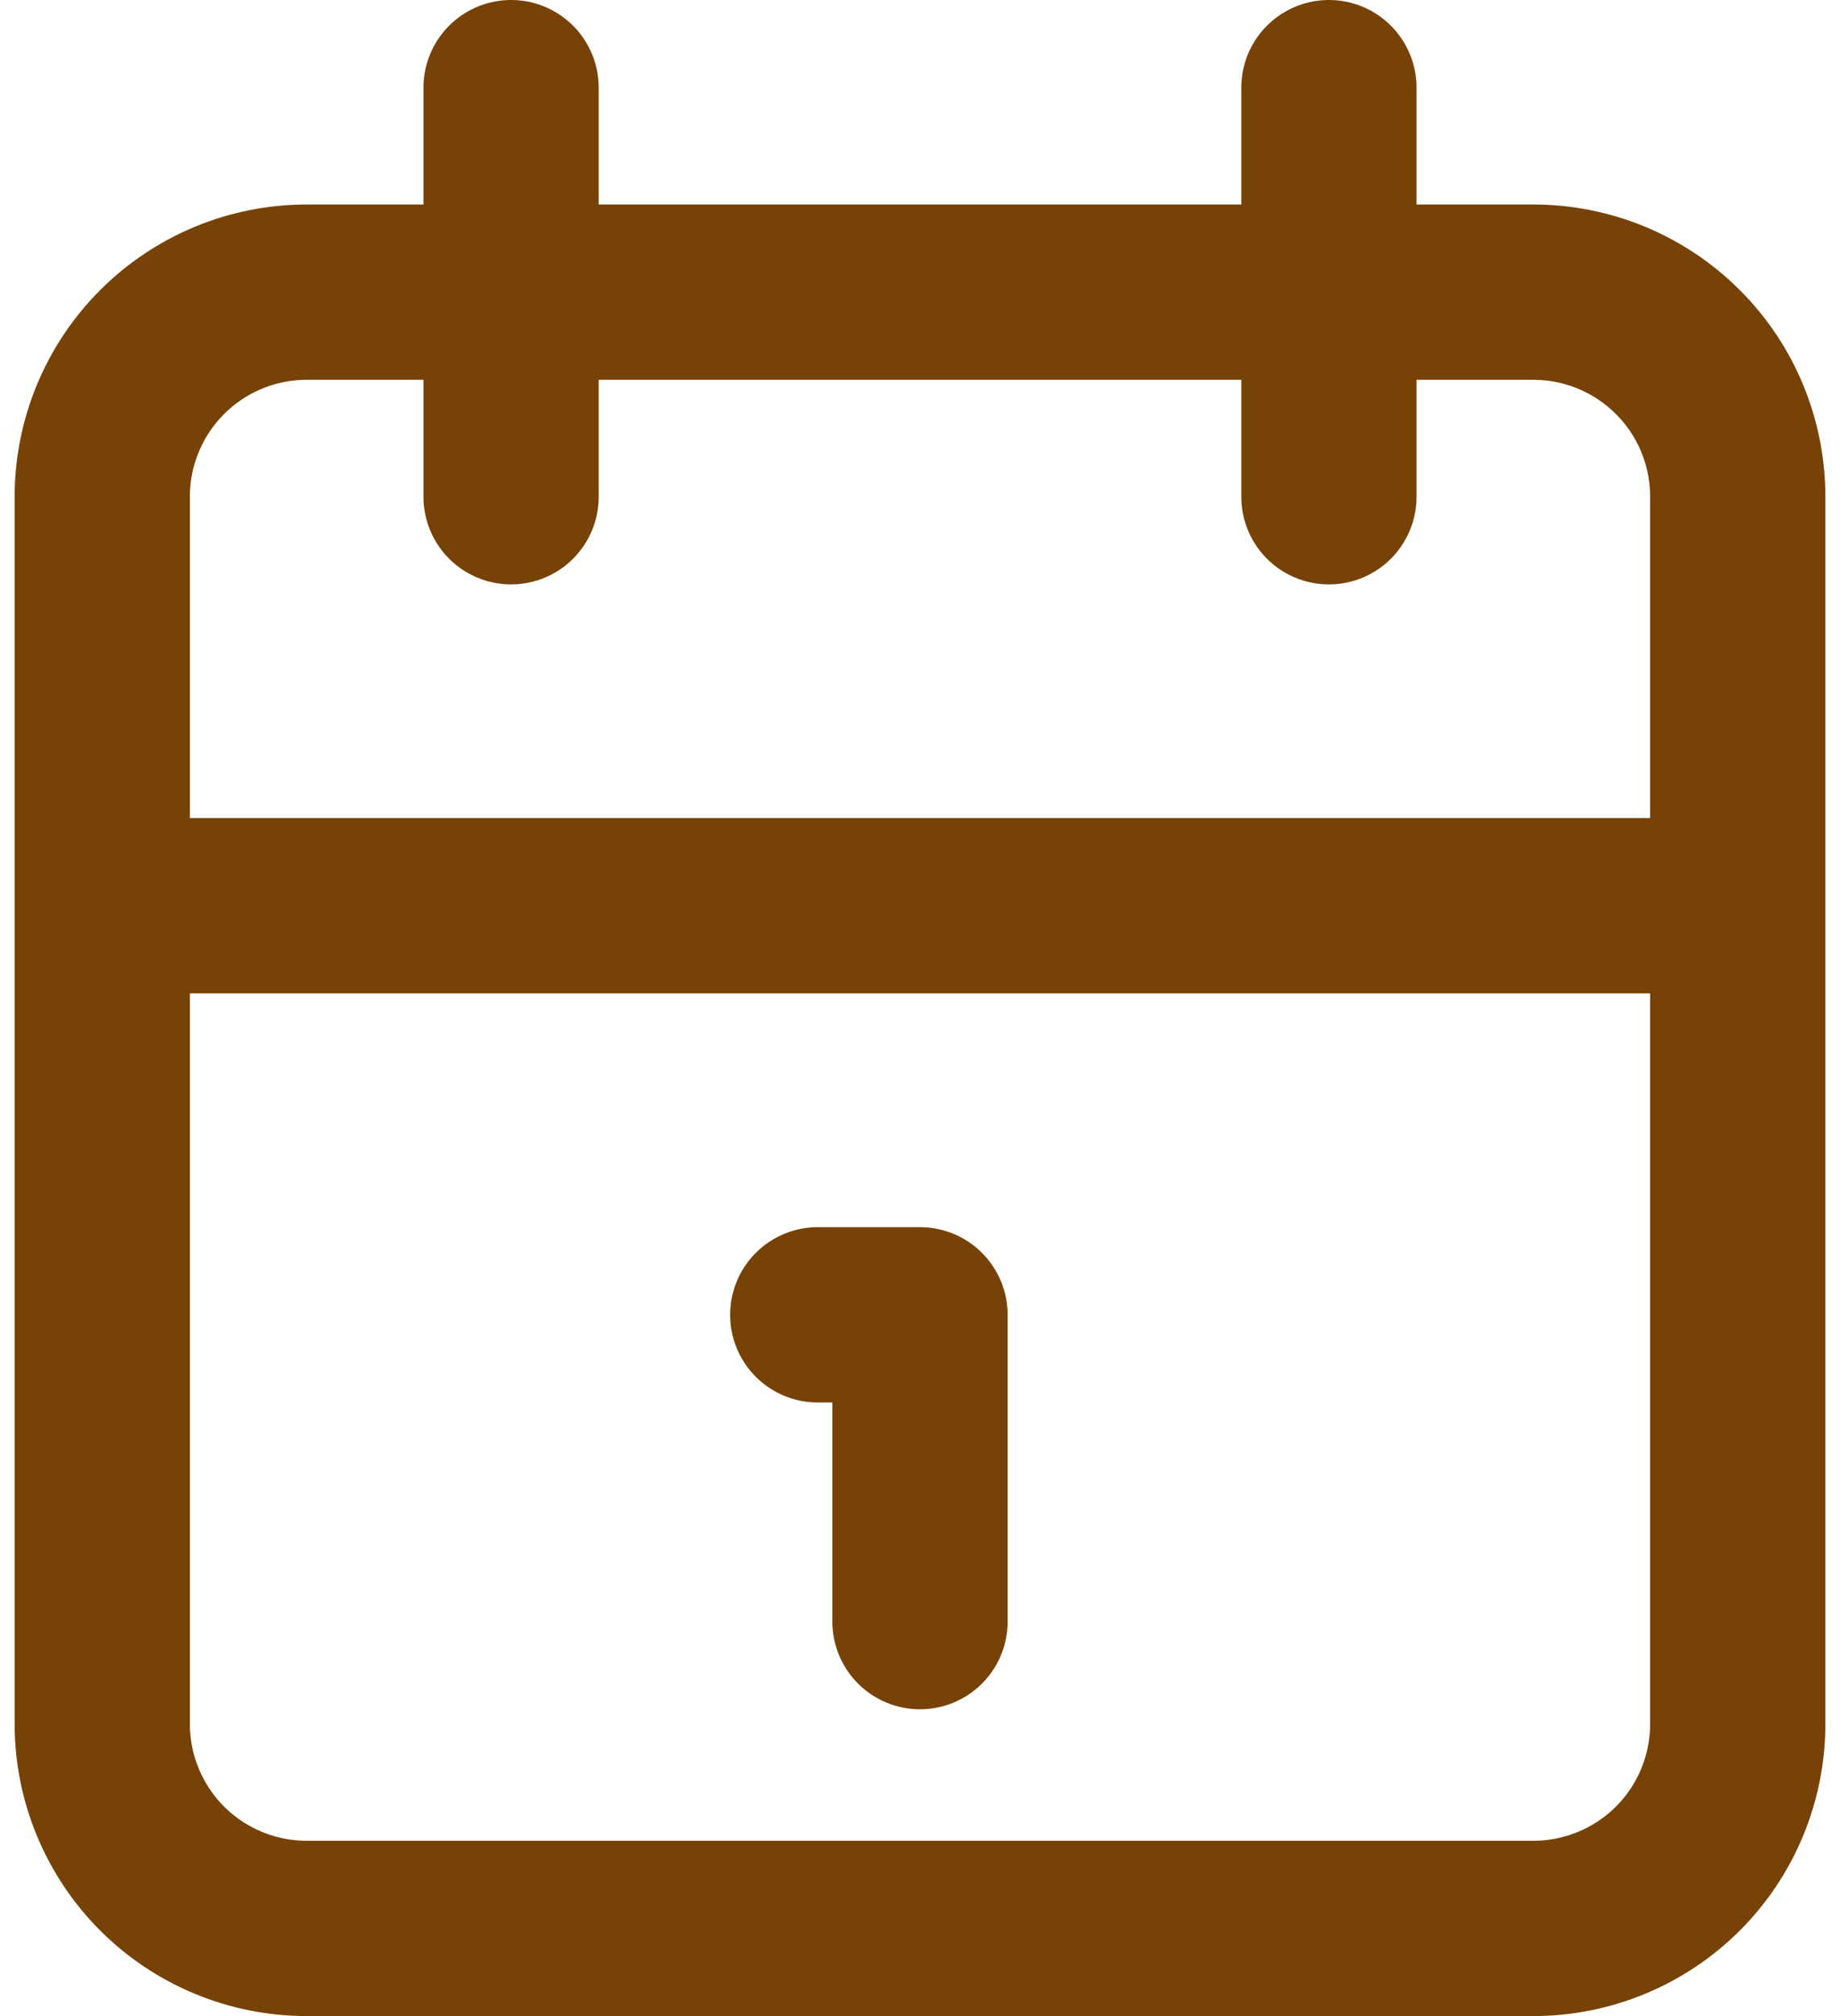 <svg width="21" height="23" viewBox="0 0 21 23" fill="none" xmlns="http://www.w3.org/2000/svg">
<path d="M15.167 1V5.667M5.833 1V5.667M1.167 10.333H19.833M9.333 15H10.5V18.5M1.167 5.667C1.167 5.048 1.413 4.454 1.85 4.017C2.288 3.579 2.881 3.333 3.5 3.333H17.5C18.119 3.333 18.712 3.579 19.15 4.017C19.588 4.454 19.833 5.048 19.833 5.667V19.667C19.833 20.285 19.588 20.879 19.15 21.317C18.712 21.754 18.119 22 17.5 22H3.5C2.881 22 2.288 21.754 1.85 21.317C1.413 20.879 1.167 20.285 1.167 19.667V5.667Z" stroke="#774206" stroke-width="2" stroke-linecap="round" stroke-linejoin="round"/>
</svg>
